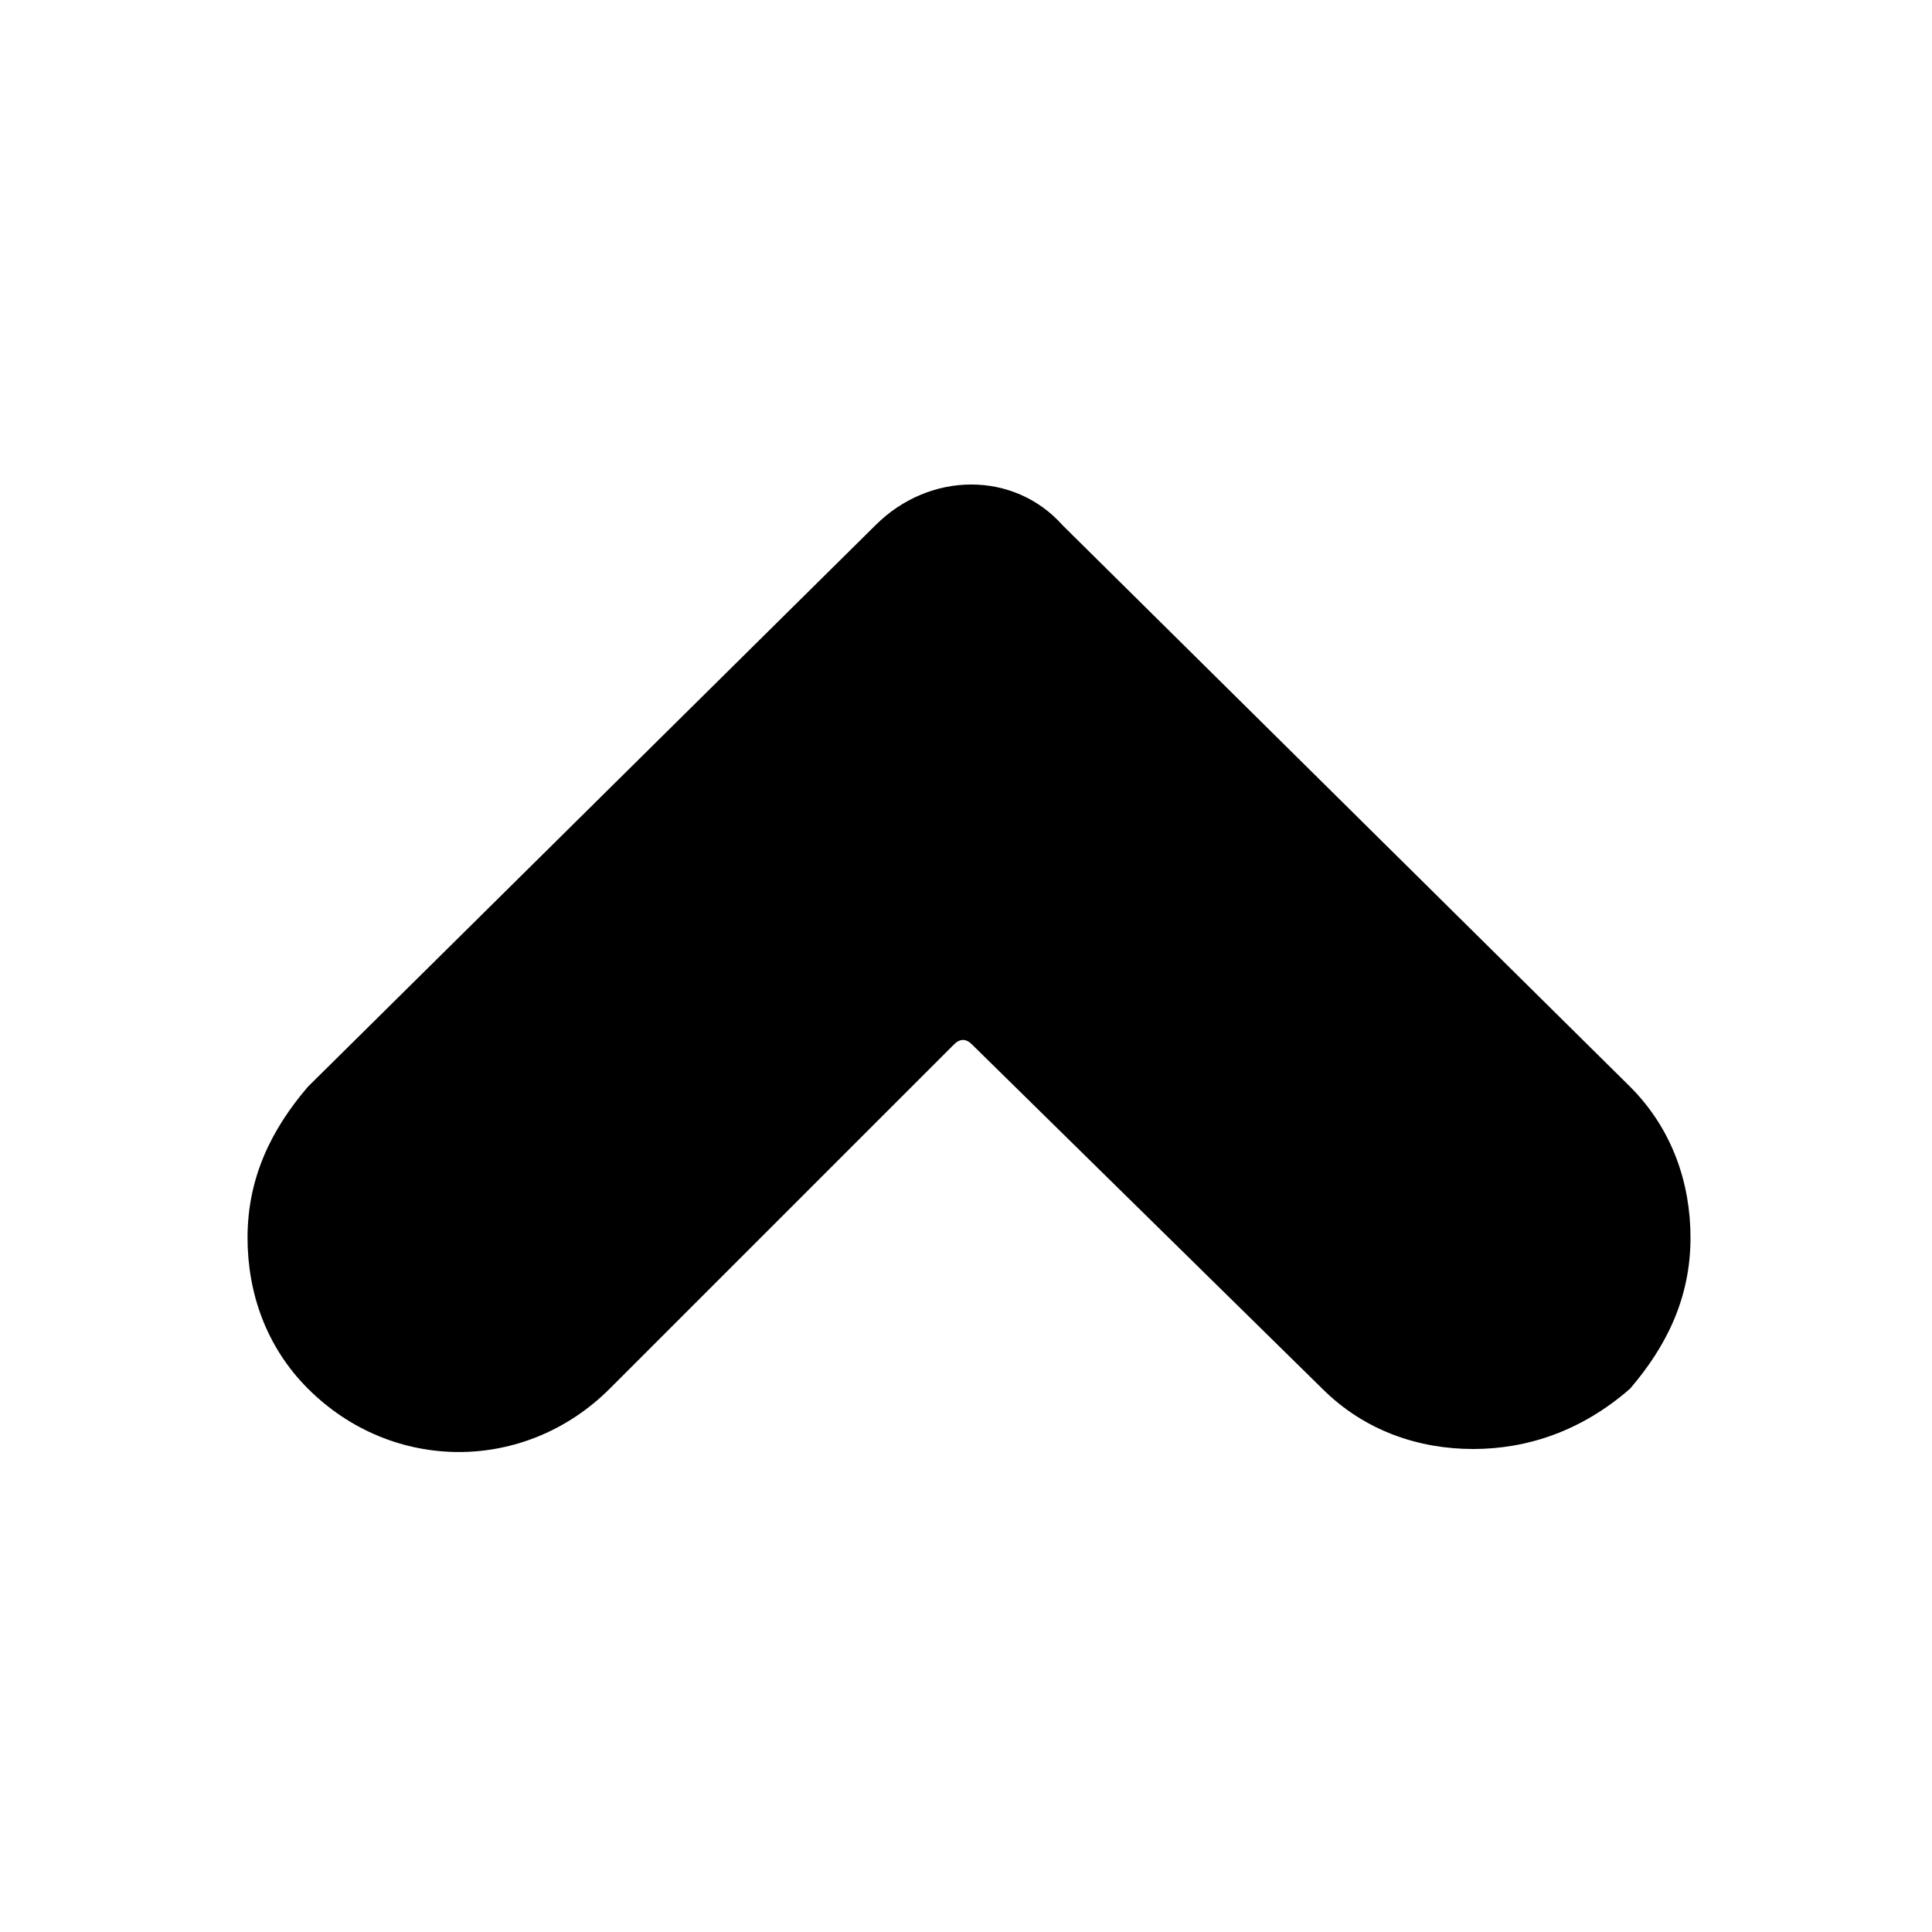 <?xml version="1.0" encoding="utf-8"?>

<!-- Uploaded to: SVG Repo, www.svgrepo.com, Generator: SVG Repo Mixer Tools -->
<svg fill="#000000" height="800px" width="800px" version="1.1" id="Icons" xmlns="http://www.w3.org/2000/svg" xmlns:xlink="http://www.w3.org/1999/xlink" 
	 viewBox="0 0 32 32" xml:space="preserve">
<g>
	<path d="M24.4,24c-0.9,0-1.8-0.3-2.5-1l-5.8-5.7c-0.1-0.1-0.2-0.1-0.3,0L10.1,23c-1.4,1.4-3.6,1.4-5,0c-0.7-0.7-1-1.6-1-2.5
		c0-1,0.4-1.8,1-2.5l9.4-9.3c0.9-0.9,2.3-0.9,3.1,0l9.4,9.3c0.7,0.7,1,1.6,1,2.5c0,1-0.4,1.8-1,2.5C26.2,23.7,25.3,24,24.4,24z"/>
</g>
</svg>